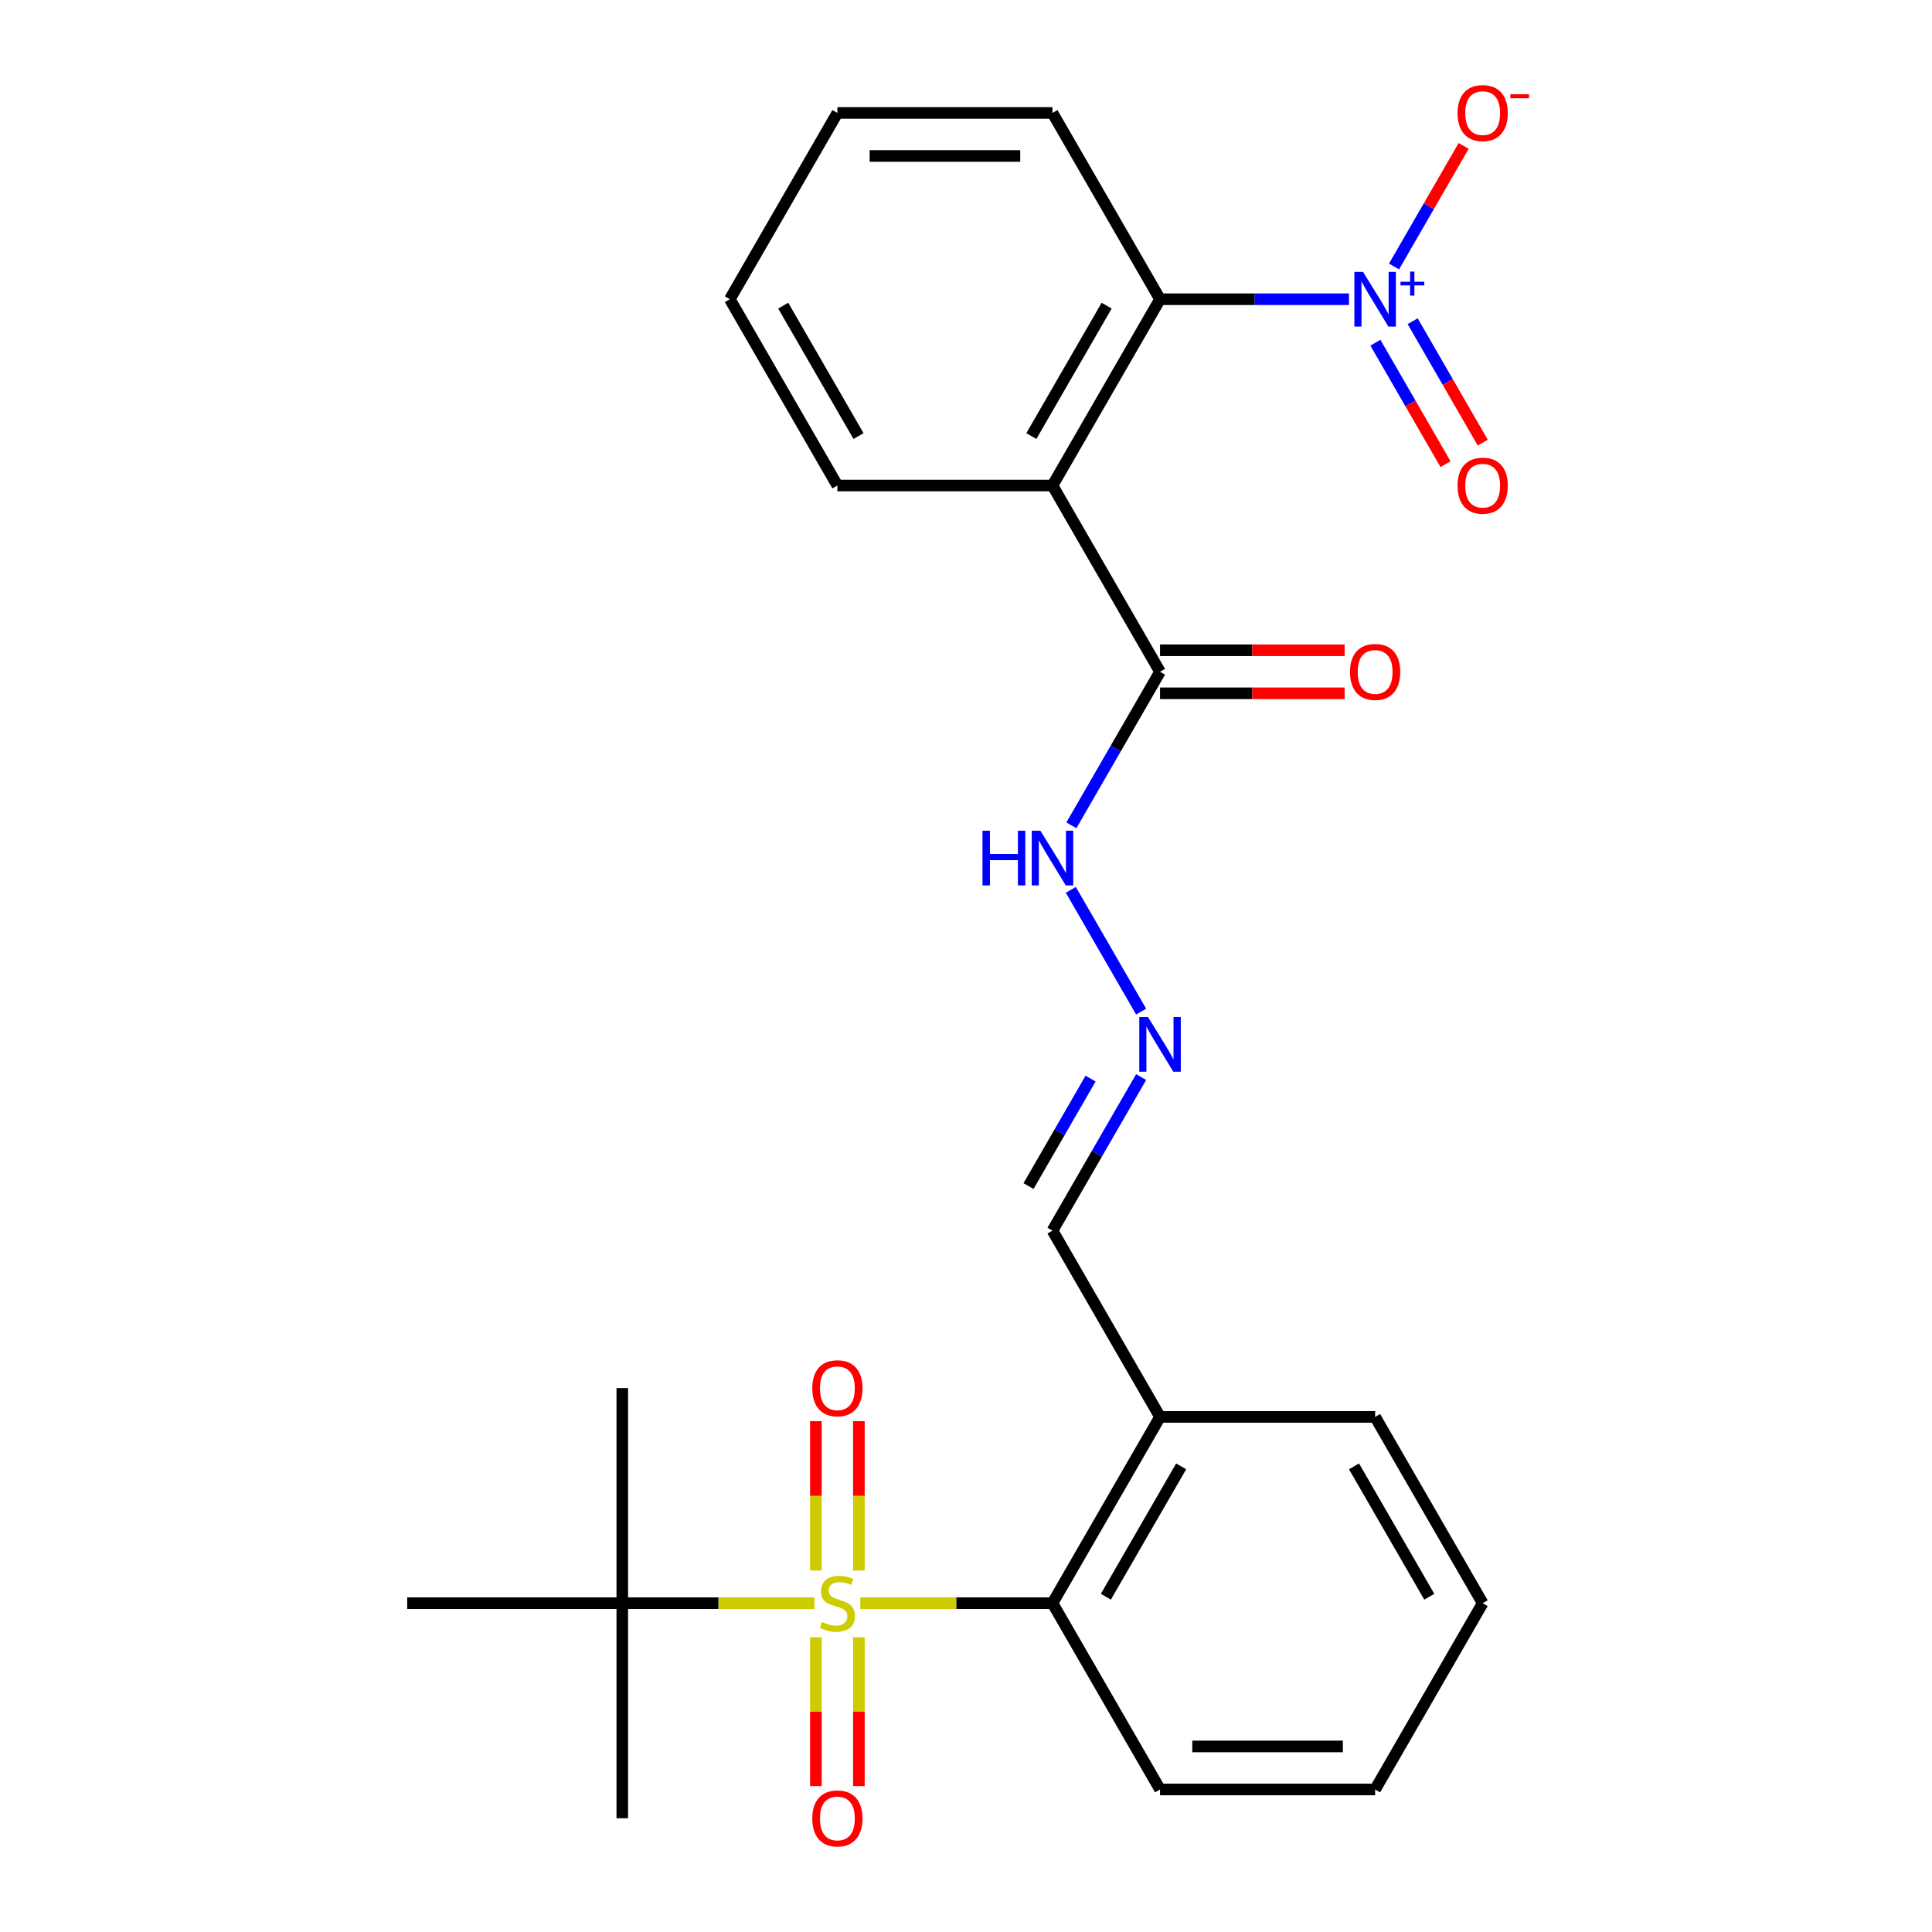 <?xml version='1.0' encoding='iso-8859-1'?>
<svg version='1.1' baseProfile='full'
              xmlns='http://www.w3.org/2000/svg'
                      xmlns:rdkit='http://www.rdkit.org/xml'
                      xmlns:xlink='http://www.w3.org/1999/xlink'
                  xml:space='preserve'
width='1000px' height='1000px' viewBox='0 0 1000 1000'>
<!-- END OF HEADER -->
<rect style='opacity:1.0;fill:#FFFFFF;stroke:none' width='1000' height='1000' x='0' y='0'> </rect>
<path class='bond-3' d='M 445.292,829.805 L 495.028,829.805' style='fill:none;fill-rule:evenodd;stroke:#CCCC00;stroke-width:6px;stroke-linecap:butt;stroke-linejoin:miter;stroke-opacity:1' />
<path class='bond-3' d='M 495.028,829.805 L 544.763,829.805' style='fill:none;fill-rule:evenodd;stroke:#000000;stroke-width:6px;stroke-linecap:butt;stroke-linejoin:miter;stroke-opacity:1' />
<path class='bond-5' d='M 421.566,829.805 L 371.83,829.805' style='fill:none;fill-rule:evenodd;stroke:#CCCC00;stroke-width:6px;stroke-linecap:butt;stroke-linejoin:miter;stroke-opacity:1' />
<path class='bond-5' d='M 371.83,829.805 L 322.095,829.805' style='fill:none;fill-rule:evenodd;stroke:#000000;stroke-width:6px;stroke-linecap:butt;stroke-linejoin:miter;stroke-opacity:1' />
<path class='bond-6' d='M 444.562,812.901 L 444.562,774.246' style='fill:none;fill-rule:evenodd;stroke:#CCCC00;stroke-width:6px;stroke-linecap:butt;stroke-linejoin:miter;stroke-opacity:1' />
<path class='bond-6' d='M 444.562,774.246 L 444.562,735.592' style='fill:none;fill-rule:evenodd;stroke:#FF0000;stroke-width:6px;stroke-linecap:butt;stroke-linejoin:miter;stroke-opacity:1' />
<path class='bond-6' d='M 422.296,812.901 L 422.296,774.246' style='fill:none;fill-rule:evenodd;stroke:#CCCC00;stroke-width:6px;stroke-linecap:butt;stroke-linejoin:miter;stroke-opacity:1' />
<path class='bond-6' d='M 422.296,774.246 L 422.296,735.592' style='fill:none;fill-rule:evenodd;stroke:#FF0000;stroke-width:6px;stroke-linecap:butt;stroke-linejoin:miter;stroke-opacity:1' />
<path class='bond-7' d='M 422.296,847.468 L 422.296,885.972' style='fill:none;fill-rule:evenodd;stroke:#CCCC00;stroke-width:6px;stroke-linecap:butt;stroke-linejoin:miter;stroke-opacity:1' />
<path class='bond-7' d='M 422.296,885.972 L 422.296,924.477' style='fill:none;fill-rule:evenodd;stroke:#FF0000;stroke-width:6px;stroke-linecap:butt;stroke-linejoin:miter;stroke-opacity:1' />
<path class='bond-7' d='M 444.562,847.468 L 444.562,885.972' style='fill:none;fill-rule:evenodd;stroke:#CCCC00;stroke-width:6px;stroke-linecap:butt;stroke-linejoin:miter;stroke-opacity:1' />
<path class='bond-7' d='M 444.562,885.972 L 444.562,924.477' style='fill:none;fill-rule:evenodd;stroke:#FF0000;stroke-width:6px;stroke-linecap:butt;stroke-linejoin:miter;stroke-opacity:1' />
<path class='bond-0' d='M 698.24,154.88 L 649.335,154.88' style='fill:none;fill-rule:evenodd;stroke:#0000FF;stroke-width:6px;stroke-linecap:butt;stroke-linejoin:miter;stroke-opacity:1' />
<path class='bond-0' d='M 649.335,154.88 L 600.43,154.88' style='fill:none;fill-rule:evenodd;stroke:#000000;stroke-width:6px;stroke-linecap:butt;stroke-linejoin:miter;stroke-opacity:1' />
<path class='bond-10' d='M 721.546,137.937 L 739.565,106.726' style='fill:none;fill-rule:evenodd;stroke:#0000FF;stroke-width:6px;stroke-linecap:butt;stroke-linejoin:miter;stroke-opacity:1' />
<path class='bond-10' d='M 739.565,106.726 L 757.584,75.516' style='fill:none;fill-rule:evenodd;stroke:#FF0000;stroke-width:6px;stroke-linecap:butt;stroke-linejoin:miter;stroke-opacity:1' />
<path class='bond-11' d='M 711.904,177.39 L 730.05,208.82' style='fill:none;fill-rule:evenodd;stroke:#0000FF;stroke-width:6px;stroke-linecap:butt;stroke-linejoin:miter;stroke-opacity:1' />
<path class='bond-11' d='M 730.05,208.82 L 748.196,240.25' style='fill:none;fill-rule:evenodd;stroke:#FF0000;stroke-width:6px;stroke-linecap:butt;stroke-linejoin:miter;stroke-opacity:1' />
<path class='bond-11' d='M 731.187,166.257 L 749.334,197.687' style='fill:none;fill-rule:evenodd;stroke:#0000FF;stroke-width:6px;stroke-linecap:butt;stroke-linejoin:miter;stroke-opacity:1' />
<path class='bond-11' d='M 749.334,197.687 L 767.48,229.117' style='fill:none;fill-rule:evenodd;stroke:#FF0000;stroke-width:6px;stroke-linecap:butt;stroke-linejoin:miter;stroke-opacity:1' />
<path class='bond-1' d='M 544.763,251.298 L 600.43,347.715' style='fill:none;fill-rule:evenodd;stroke:#000000;stroke-width:6px;stroke-linecap:butt;stroke-linejoin:miter;stroke-opacity:1' />
<path class='bond-2' d='M 544.763,251.298 L 600.43,154.88' style='fill:none;fill-rule:evenodd;stroke:#000000;stroke-width:6px;stroke-linecap:butt;stroke-linejoin:miter;stroke-opacity:1' />
<path class='bond-2' d='M 533.829,225.702 L 572.796,158.209' style='fill:none;fill-rule:evenodd;stroke:#000000;stroke-width:6px;stroke-linecap:butt;stroke-linejoin:miter;stroke-opacity:1' />
<path class='bond-15' d='M 544.763,251.298 L 433.429,251.298' style='fill:none;fill-rule:evenodd;stroke:#000000;stroke-width:6px;stroke-linecap:butt;stroke-linejoin:miter;stroke-opacity:1' />
<path class='bond-16' d='M 600.43,154.88 L 544.763,58.462' style='fill:none;fill-rule:evenodd;stroke:#000000;stroke-width:6px;stroke-linecap:butt;stroke-linejoin:miter;stroke-opacity:1' />
<path class='bond-8' d='M 544.763,829.805 L 600.43,733.387' style='fill:none;fill-rule:evenodd;stroke:#000000;stroke-width:6px;stroke-linecap:butt;stroke-linejoin:miter;stroke-opacity:1' />
<path class='bond-8' d='M 572.396,826.475 L 611.363,758.983' style='fill:none;fill-rule:evenodd;stroke:#000000;stroke-width:6px;stroke-linecap:butt;stroke-linejoin:miter;stroke-opacity:1' />
<path class='bond-17' d='M 544.763,829.805 L 600.43,926.222' style='fill:none;fill-rule:evenodd;stroke:#000000;stroke-width:6px;stroke-linecap:butt;stroke-linejoin:miter;stroke-opacity:1' />
<path class='bond-4' d='M 600.43,347.715 L 577.487,387.453' style='fill:none;fill-rule:evenodd;stroke:#000000;stroke-width:6px;stroke-linecap:butt;stroke-linejoin:miter;stroke-opacity:1' />
<path class='bond-4' d='M 577.487,387.453 L 554.545,427.19' style='fill:none;fill-rule:evenodd;stroke:#0000FF;stroke-width:6px;stroke-linecap:butt;stroke-linejoin:miter;stroke-opacity:1' />
<path class='bond-13' d='M 600.43,358.849 L 648.205,358.849' style='fill:none;fill-rule:evenodd;stroke:#000000;stroke-width:6px;stroke-linecap:butt;stroke-linejoin:miter;stroke-opacity:1' />
<path class='bond-13' d='M 648.205,358.849 L 695.98,358.849' style='fill:none;fill-rule:evenodd;stroke:#FF0000;stroke-width:6px;stroke-linecap:butt;stroke-linejoin:miter;stroke-opacity:1' />
<path class='bond-13' d='M 600.43,336.582 L 648.205,336.582' style='fill:none;fill-rule:evenodd;stroke:#000000;stroke-width:6px;stroke-linecap:butt;stroke-linejoin:miter;stroke-opacity:1' />
<path class='bond-13' d='M 648.205,336.582 L 695.98,336.582' style='fill:none;fill-rule:evenodd;stroke:#FF0000;stroke-width:6px;stroke-linecap:butt;stroke-linejoin:miter;stroke-opacity:1' />
<path class='bond-18' d='M 322.095,829.805 L 322.095,718.471' style='fill:none;fill-rule:evenodd;stroke:#000000;stroke-width:6px;stroke-linecap:butt;stroke-linejoin:miter;stroke-opacity:1' />
<path class='bond-19' d='M 322.095,829.805 L 322.095,941.138' style='fill:none;fill-rule:evenodd;stroke:#000000;stroke-width:6px;stroke-linecap:butt;stroke-linejoin:miter;stroke-opacity:1' />
<path class='bond-20' d='M 322.095,829.805 L 210.762,829.805' style='fill:none;fill-rule:evenodd;stroke:#000000;stroke-width:6px;stroke-linecap:butt;stroke-linejoin:miter;stroke-opacity:1' />
<path class='bond-14' d='M 600.43,733.387 L 544.763,636.969' style='fill:none;fill-rule:evenodd;stroke:#000000;stroke-width:6px;stroke-linecap:butt;stroke-linejoin:miter;stroke-opacity:1' />
<path class='bond-21' d='M 600.43,733.387 L 711.763,733.387' style='fill:none;fill-rule:evenodd;stroke:#000000;stroke-width:6px;stroke-linecap:butt;stroke-linejoin:miter;stroke-opacity:1' />
<path class='bond-9' d='M 590.647,557.494 L 567.705,597.232' style='fill:none;fill-rule:evenodd;stroke:#0000FF;stroke-width:6px;stroke-linecap:butt;stroke-linejoin:miter;stroke-opacity:1' />
<path class='bond-9' d='M 567.705,597.232 L 544.763,636.969' style='fill:none;fill-rule:evenodd;stroke:#000000;stroke-width:6px;stroke-linecap:butt;stroke-linejoin:miter;stroke-opacity:1' />
<path class='bond-9' d='M 564.481,558.282 L 548.421,586.098' style='fill:none;fill-rule:evenodd;stroke:#0000FF;stroke-width:6px;stroke-linecap:butt;stroke-linejoin:miter;stroke-opacity:1' />
<path class='bond-9' d='M 548.421,586.098 L 532.362,613.914' style='fill:none;fill-rule:evenodd;stroke:#000000;stroke-width:6px;stroke-linecap:butt;stroke-linejoin:miter;stroke-opacity:1' />
<path class='bond-12' d='M 590.647,523.608 L 554.263,460.588' style='fill:none;fill-rule:evenodd;stroke:#0000FF;stroke-width:6px;stroke-linecap:butt;stroke-linejoin:miter;stroke-opacity:1' />
<path class='bond-22' d='M 433.429,251.298 L 377.762,154.88' style='fill:none;fill-rule:evenodd;stroke:#000000;stroke-width:6px;stroke-linecap:butt;stroke-linejoin:miter;stroke-opacity:1' />
<path class='bond-22' d='M 444.363,225.702 L 405.396,158.209' style='fill:none;fill-rule:evenodd;stroke:#000000;stroke-width:6px;stroke-linecap:butt;stroke-linejoin:miter;stroke-opacity:1' />
<path class='bond-27' d='M 544.763,58.462 L 433.429,58.462' style='fill:none;fill-rule:evenodd;stroke:#000000;stroke-width:6px;stroke-linecap:butt;stroke-linejoin:miter;stroke-opacity:1' />
<path class='bond-27' d='M 528.063,80.729 L 450.129,80.729' style='fill:none;fill-rule:evenodd;stroke:#000000;stroke-width:6px;stroke-linecap:butt;stroke-linejoin:miter;stroke-opacity:1' />
<path class='bond-24' d='M 600.43,926.222 L 711.763,926.222' style='fill:none;fill-rule:evenodd;stroke:#000000;stroke-width:6px;stroke-linecap:butt;stroke-linejoin:miter;stroke-opacity:1' />
<path class='bond-24' d='M 617.13,903.956 L 695.063,903.956' style='fill:none;fill-rule:evenodd;stroke:#000000;stroke-width:6px;stroke-linecap:butt;stroke-linejoin:miter;stroke-opacity:1' />
<path class='bond-26' d='M 711.763,733.387 L 767.43,829.805' style='fill:none;fill-rule:evenodd;stroke:#000000;stroke-width:6px;stroke-linecap:butt;stroke-linejoin:miter;stroke-opacity:1' />
<path class='bond-26' d='M 700.83,758.983 L 739.797,826.475' style='fill:none;fill-rule:evenodd;stroke:#000000;stroke-width:6px;stroke-linecap:butt;stroke-linejoin:miter;stroke-opacity:1' />
<path class='bond-23' d='M 377.762,154.88 L 433.429,58.462' style='fill:none;fill-rule:evenodd;stroke:#000000;stroke-width:6px;stroke-linecap:butt;stroke-linejoin:miter;stroke-opacity:1' />
<path class='bond-25' d='M 711.763,926.222 L 767.43,829.805' style='fill:none;fill-rule:evenodd;stroke:#000000;stroke-width:6px;stroke-linecap:butt;stroke-linejoin:miter;stroke-opacity:1' />
<path  class='atom-0' d='M 425.429 839.525
Q 425.749 839.645, 427.069 840.205
Q 428.389 840.765, 429.829 841.125
Q 431.309 841.445, 432.749 841.445
Q 435.429 841.445, 436.989 840.165
Q 438.549 838.845, 438.549 836.565
Q 438.549 835.005, 437.749 834.045
Q 436.989 833.085, 435.789 832.565
Q 434.589 832.045, 432.589 831.445
Q 430.069 830.685, 428.549 829.965
Q 427.069 829.245, 425.989 827.725
Q 424.949 826.205, 424.949 823.645
Q 424.949 820.085, 427.349 817.885
Q 429.789 815.685, 434.589 815.685
Q 437.869 815.685, 441.589 817.245
L 440.669 820.325
Q 437.269 818.925, 434.709 818.925
Q 431.949 818.925, 430.429 820.085
Q 428.909 821.205, 428.949 823.165
Q 428.949 824.685, 429.709 825.605
Q 430.509 826.525, 431.629 827.045
Q 432.789 827.565, 434.709 828.165
Q 437.269 828.965, 438.789 829.765
Q 440.309 830.565, 441.389 832.205
Q 442.509 833.805, 442.509 836.565
Q 442.509 840.485, 439.869 842.605
Q 437.269 844.685, 432.909 844.685
Q 430.389 844.685, 428.469 844.125
Q 426.589 843.605, 424.349 842.685
L 425.429 839.525
' fill='#CCCC00'/>
<path  class='atom-1' d='M 705.503 140.72
L 714.783 155.72
Q 715.703 157.2, 717.183 159.88
Q 718.663 162.56, 718.743 162.72
L 718.743 140.72
L 722.503 140.72
L 722.503 169.04
L 718.623 169.04
L 708.663 152.64
Q 707.503 150.72, 706.263 148.52
Q 705.063 146.32, 704.703 145.64
L 704.703 169.04
L 701.023 169.04
L 701.023 140.72
L 705.503 140.72
' fill='#0000FF'/>
<path  class='atom-1' d='M 724.879 145.825
L 729.869 145.825
L 729.869 140.571
L 732.086 140.571
L 732.086 145.825
L 737.208 145.825
L 737.208 147.725
L 732.086 147.725
L 732.086 153.005
L 729.869 153.005
L 729.869 147.725
L 724.879 147.725
L 724.879 145.825
' fill='#0000FF'/>
<path  class='atom-7' d='M 420.429 718.551
Q 420.429 711.751, 423.789 707.951
Q 427.149 704.151, 433.429 704.151
Q 439.709 704.151, 443.069 707.951
Q 446.429 711.751, 446.429 718.551
Q 446.429 725.431, 443.029 729.351
Q 439.629 733.231, 433.429 733.231
Q 427.189 733.231, 423.789 729.351
Q 420.429 725.471, 420.429 718.551
M 433.429 730.031
Q 437.749 730.031, 440.069 727.151
Q 442.429 724.231, 442.429 718.551
Q 442.429 712.991, 440.069 710.191
Q 437.749 707.351, 433.429 707.351
Q 429.109 707.351, 426.749 710.151
Q 424.429 712.951, 424.429 718.551
Q 424.429 724.271, 426.749 727.151
Q 429.109 730.031, 433.429 730.031
' fill='#FF0000'/>
<path  class='atom-8' d='M 420.429 941.218
Q 420.429 934.418, 423.789 930.618
Q 427.149 926.818, 433.429 926.818
Q 439.709 926.818, 443.069 930.618
Q 446.429 934.418, 446.429 941.218
Q 446.429 948.098, 443.029 952.018
Q 439.629 955.898, 433.429 955.898
Q 427.189 955.898, 423.789 952.018
Q 420.429 948.138, 420.429 941.218
M 433.429 952.698
Q 437.749 952.698, 440.069 949.818
Q 442.429 946.898, 442.429 941.218
Q 442.429 935.658, 440.069 932.858
Q 437.749 930.018, 433.429 930.018
Q 429.109 930.018, 426.749 932.818
Q 424.429 935.618, 424.429 941.218
Q 424.429 946.938, 426.749 949.818
Q 429.109 952.698, 433.429 952.698
' fill='#FF0000'/>
<path  class='atom-10' d='M 594.17 526.391
L 603.45 541.391
Q 604.37 542.871, 605.85 545.551
Q 607.33 548.231, 607.41 548.391
L 607.41 526.391
L 611.17 526.391
L 611.17 554.711
L 607.29 554.711
L 597.33 538.311
Q 596.17 536.391, 594.93 534.191
Q 593.73 531.991, 593.37 531.311
L 593.37 554.711
L 589.69 554.711
L 589.69 526.391
L 594.17 526.391
' fill='#0000FF'/>
<path  class='atom-11' d='M 754.43 58.542
Q 754.43 51.742, 757.79 47.942
Q 761.15 44.142, 767.43 44.142
Q 773.71 44.142, 777.07 47.942
Q 780.43 51.742, 780.43 58.542
Q 780.43 65.422, 777.03 69.342
Q 773.63 73.222, 767.43 73.222
Q 761.19 73.222, 757.79 69.342
Q 754.43 65.462, 754.43 58.542
M 767.43 70.022
Q 771.75 70.022, 774.07 67.142
Q 776.43 64.222, 776.43 58.542
Q 776.43 52.982, 774.07 50.182
Q 771.75 47.342, 767.43 47.342
Q 763.11 47.342, 760.75 50.142
Q 758.43 52.942, 758.43 58.542
Q 758.43 64.262, 760.75 67.142
Q 763.11 70.022, 767.43 70.022
' fill='#FF0000'/>
<path  class='atom-11' d='M 781.75 48.764
L 791.439 48.764
L 791.439 50.876
L 781.75 50.876
L 781.75 48.764
' fill='#FF0000'/>
<path  class='atom-12' d='M 754.43 251.378
Q 754.43 244.578, 757.79 240.778
Q 761.15 236.978, 767.43 236.978
Q 773.71 236.978, 777.07 240.778
Q 780.43 244.578, 780.43 251.378
Q 780.43 258.258, 777.03 262.178
Q 773.63 266.058, 767.43 266.058
Q 761.19 266.058, 757.79 262.178
Q 754.43 258.298, 754.43 251.378
M 767.43 262.858
Q 771.75 262.858, 774.07 259.978
Q 776.43 257.058, 776.43 251.378
Q 776.43 245.818, 774.07 243.018
Q 771.75 240.178, 767.43 240.178
Q 763.11 240.178, 760.75 242.978
Q 758.43 245.778, 758.43 251.378
Q 758.43 257.098, 760.75 259.978
Q 763.11 262.858, 767.43 262.858
' fill='#FF0000'/>
<path  class='atom-13' d='M 508.543 429.973
L 512.383 429.973
L 512.383 442.013
L 526.863 442.013
L 526.863 429.973
L 530.703 429.973
L 530.703 458.293
L 526.863 458.293
L 526.863 445.213
L 512.383 445.213
L 512.383 458.293
L 508.543 458.293
L 508.543 429.973
' fill='#0000FF'/>
<path  class='atom-13' d='M 538.503 429.973
L 547.783 444.973
Q 548.703 446.453, 550.183 449.133
Q 551.663 451.813, 551.743 451.973
L 551.743 429.973
L 555.503 429.973
L 555.503 458.293
L 551.623 458.293
L 541.663 441.893
Q 540.503 439.973, 539.263 437.773
Q 538.063 435.573, 537.703 434.893
L 537.703 458.293
L 534.023 458.293
L 534.023 429.973
L 538.503 429.973
' fill='#0000FF'/>
<path  class='atom-14' d='M 698.763 347.795
Q 698.763 340.995, 702.123 337.195
Q 705.483 333.395, 711.763 333.395
Q 718.043 333.395, 721.403 337.195
Q 724.763 340.995, 724.763 347.795
Q 724.763 354.675, 721.363 358.595
Q 717.963 362.475, 711.763 362.475
Q 705.523 362.475, 702.123 358.595
Q 698.763 354.715, 698.763 347.795
M 711.763 359.275
Q 716.083 359.275, 718.403 356.395
Q 720.763 353.475, 720.763 347.795
Q 720.763 342.235, 718.403 339.435
Q 716.083 336.595, 711.763 336.595
Q 707.443 336.595, 705.083 339.395
Q 702.763 342.195, 702.763 347.795
Q 702.763 353.515, 705.083 356.395
Q 707.443 359.275, 711.763 359.275
' fill='#FF0000'/>
</svg>
